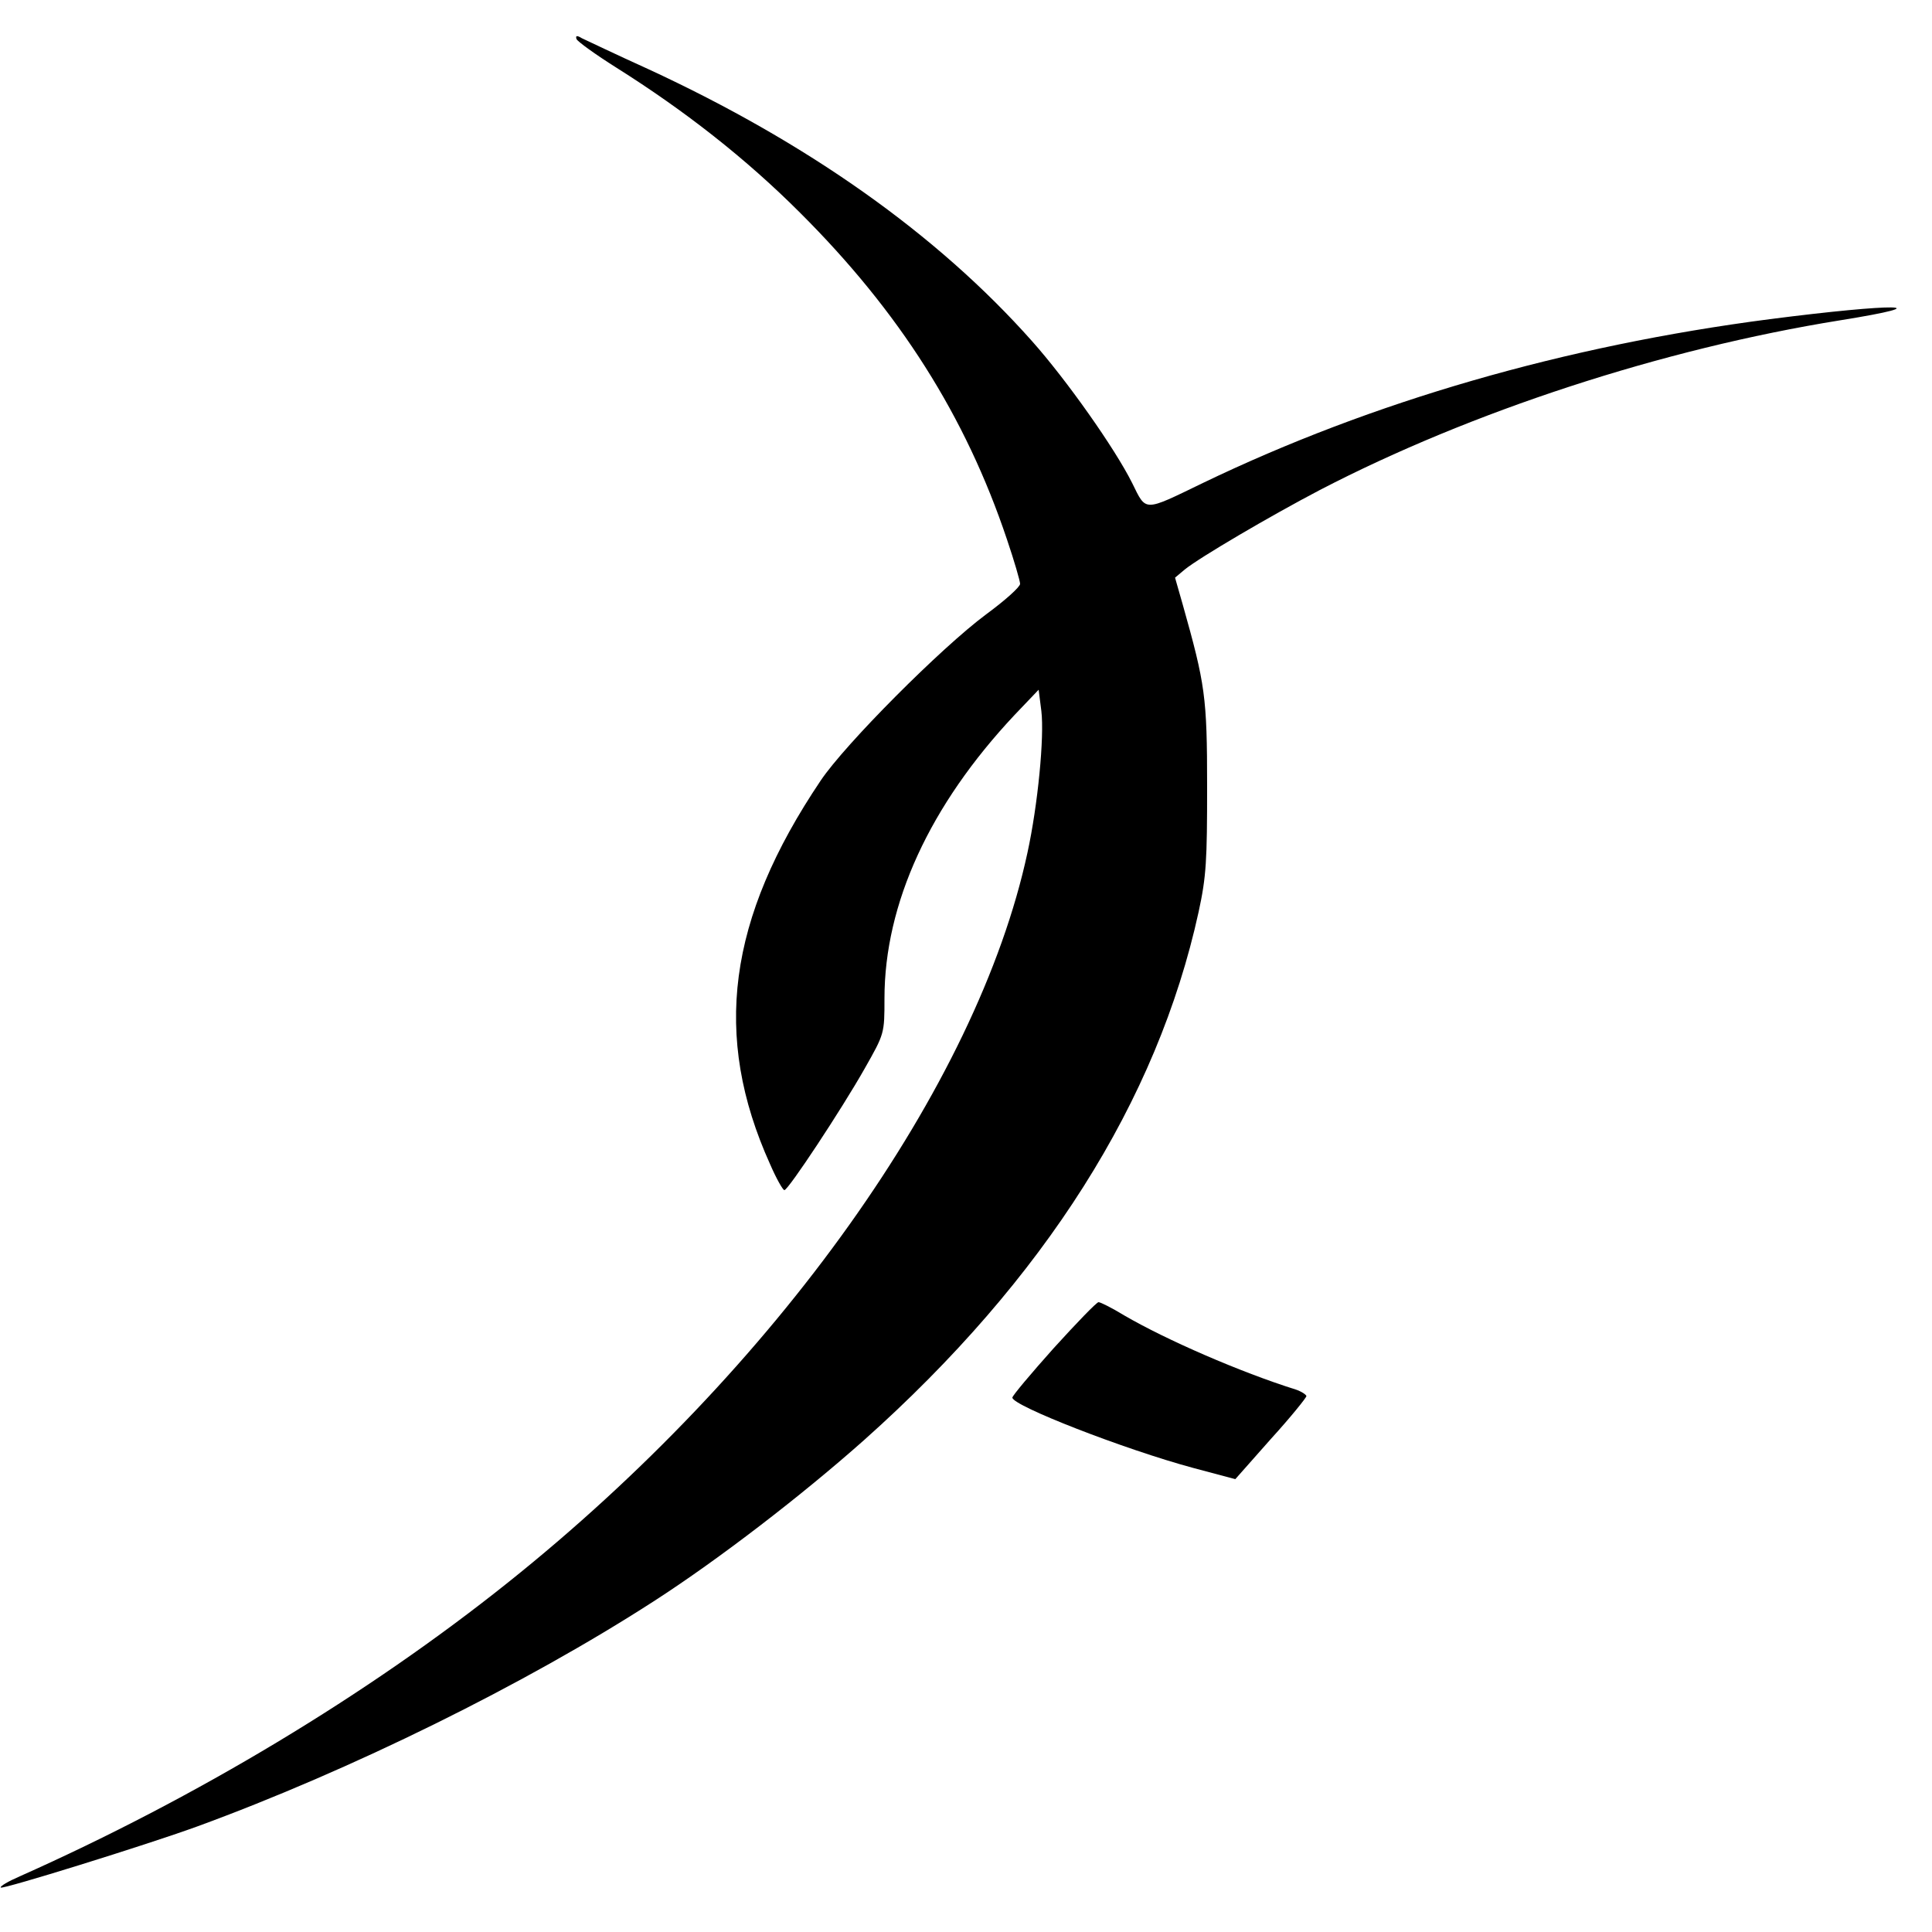 <?xml version="1.0" standalone="no"?>
<!DOCTYPE svg PUBLIC "-//W3C//DTD SVG 20010904//EN"
 "http://www.w3.org/TR/2001/REC-SVG-20010904/DTD/svg10.dtd">
<svg version="1.0" xmlns="http://www.w3.org/2000/svg"
 width="500pt" height="500pt" viewBox="0 0 500 500"
 preserveAspectRatio="xMidYMid meet">
<g transform="translate(0,500) scale(0.1,-0.1)"
fill="#000000" stroke="none">
<path d="M1492 4899 c2 -6 49 -40 103 -74 178 -112 336 -236 475 -375 258
-257 429 -527 536 -846 19 -56 34 -108 34 -115 0 -8 -39 -43 -88 -79 -116 -86
-365 -336 -428 -430 -241 -358 -281 -661 -131 -993 16 -37 33 -67 37 -67 10 0
148 209 208 315 51 90 51 90 51 181 0 245 117 500 337 734 l62 65 7 -55 c8
-67 -9 -243 -36 -367 -130 -603 -651 -1335 -1345 -1889 -363 -290 -805 -556
-1263 -760 -30 -13 -52 -26 -49 -29 5 -5 373 109 508 158 399 146 849 368
1182 583 169 109 383 274 543 416 469 418 760 879 867 1368 20 92 22 133 22
325 0 232 -5 264 -63 470 l-20 70 25 21 c38 31 222 139 350 206 391 203 886
365 1346 439 268 43 145 45 -182 3 -531 -69 -1029 -213 -1467 -424 -155 -75
-146 -75 -183 0 -45 90 -170 267 -259 367 -246 277 -582 514 -993 704 -84 38
-161 75 -172 80 -13 8 -17 7 -14 -2z"/>
<path d="M2727 1511 c-59 -66 -107 -123 -107 -128 0 -21 290 -134 468 -182
l109 -29 92 104 c51 56 92 107 92 111 -1 4 -13 12 -28 17 -143 45 -334 128
-444 192 -31 19 -61 34 -66 34 -5 0 -57 -54 -116 -119z"/>
</g>
</svg>
